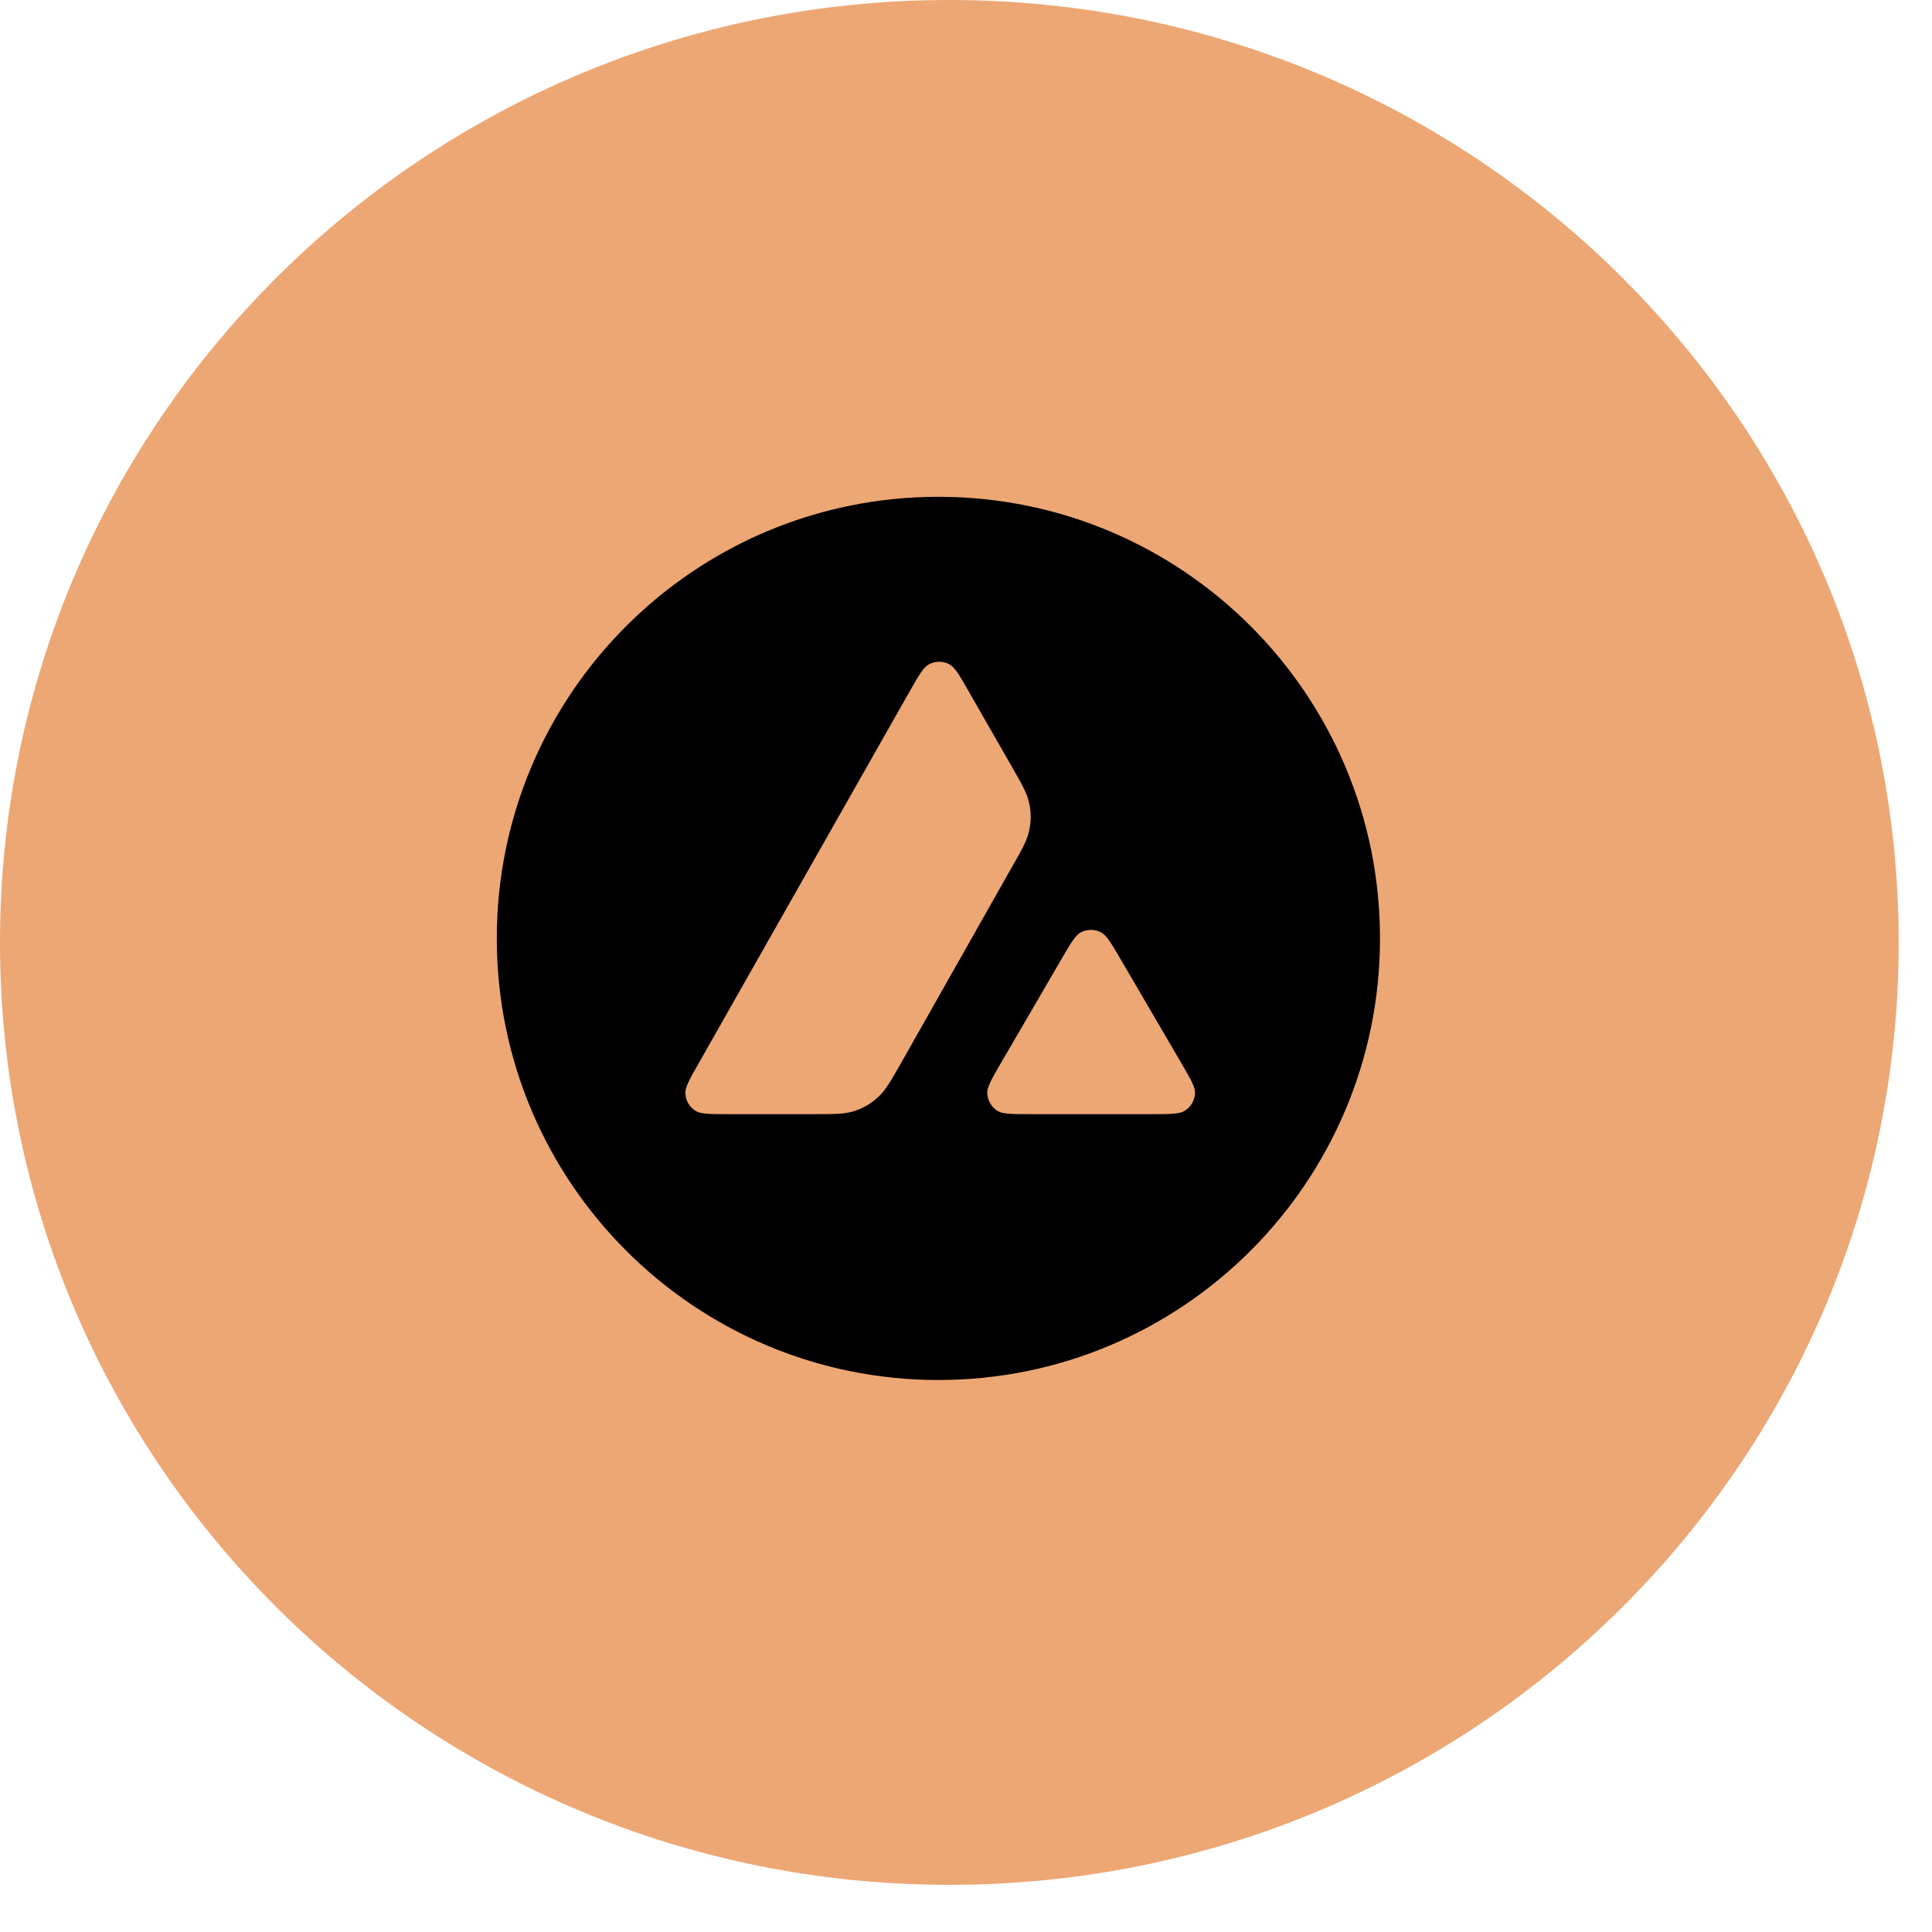 <svg width="35" height="35" viewBox="0 0 35 35" fill="none" xmlns="http://www.w3.org/2000/svg">
  <g clip-path="url(#clip0_1028_656)">
    <path
      d="M17.198 34.146C26.697 34.146 34.397 26.502 34.397 17.073C34.397 7.644 26.697 0 17.198 0C7.7 0 0 7.644 0 17.073C0 26.502 7.7 34.146 17.198 34.146Z"
      fill="#EDA774" />
    <path
      d="M24.858 16.849C24.843 16.837 24.841 16.82 24.846 16.802C24.864 16.816 24.86 16.832 24.858 16.849Z"
      fill="#FED73F" />
    <path
      d="M21.069 14.978C21.073 14.982 21.078 14.988 21.084 14.993C21.069 14.998 21.07 14.984 21.069 14.978Z"
      fill="#FE6F03" />
    <path fill-rule="evenodd" clip-rule="evenodd"
      d="M25 17C25 21.418 21.418 25 17 25C12.582 25 9 21.418 9 17C9 12.582 12.582 9 17 9C21.418 9 25 12.582 25 17ZM14.733 20.184H13.181C12.854 20.184 12.693 20.184 12.595 20.121C12.489 20.052 12.424 19.938 12.416 19.812C12.41 19.696 12.491 19.555 12.652 19.272L16.485 12.515C16.648 12.228 16.731 12.084 16.835 12.031C16.947 11.974 17.081 11.974 17.193 12.031C17.297 12.084 17.38 12.228 17.543 12.515L18.331 13.89L18.335 13.897C18.511 14.205 18.6 14.361 18.639 14.525C18.683 14.704 18.683 14.893 18.639 15.072C18.6 15.236 18.512 15.394 18.333 15.706L16.319 19.266L16.314 19.275C16.137 19.585 16.047 19.743 15.922 19.861C15.786 19.991 15.623 20.085 15.444 20.138C15.281 20.184 15.099 20.184 14.733 20.184ZM18.654 20.184H20.878C21.207 20.184 21.372 20.184 21.47 20.119C21.576 20.05 21.643 19.934 21.649 19.808C21.655 19.696 21.576 19.56 21.421 19.294C21.416 19.285 21.411 19.275 21.405 19.266L20.291 17.36L20.278 17.338C20.122 17.073 20.043 16.939 19.941 16.888C19.829 16.831 19.697 16.831 19.585 16.888C19.483 16.941 19.401 17.08 19.238 17.361L18.127 19.268L18.123 19.274C17.961 19.555 17.88 19.695 17.885 19.81C17.893 19.936 17.958 20.052 18.064 20.121C18.16 20.184 18.326 20.184 18.654 20.184Z"
      fill="black" />
  </g>
  <defs>
    <clipPath id="clip0_1028_656">
      <rect width="34.397" height="35" fill="white" />
    </clipPath>
  </defs>
</svg>